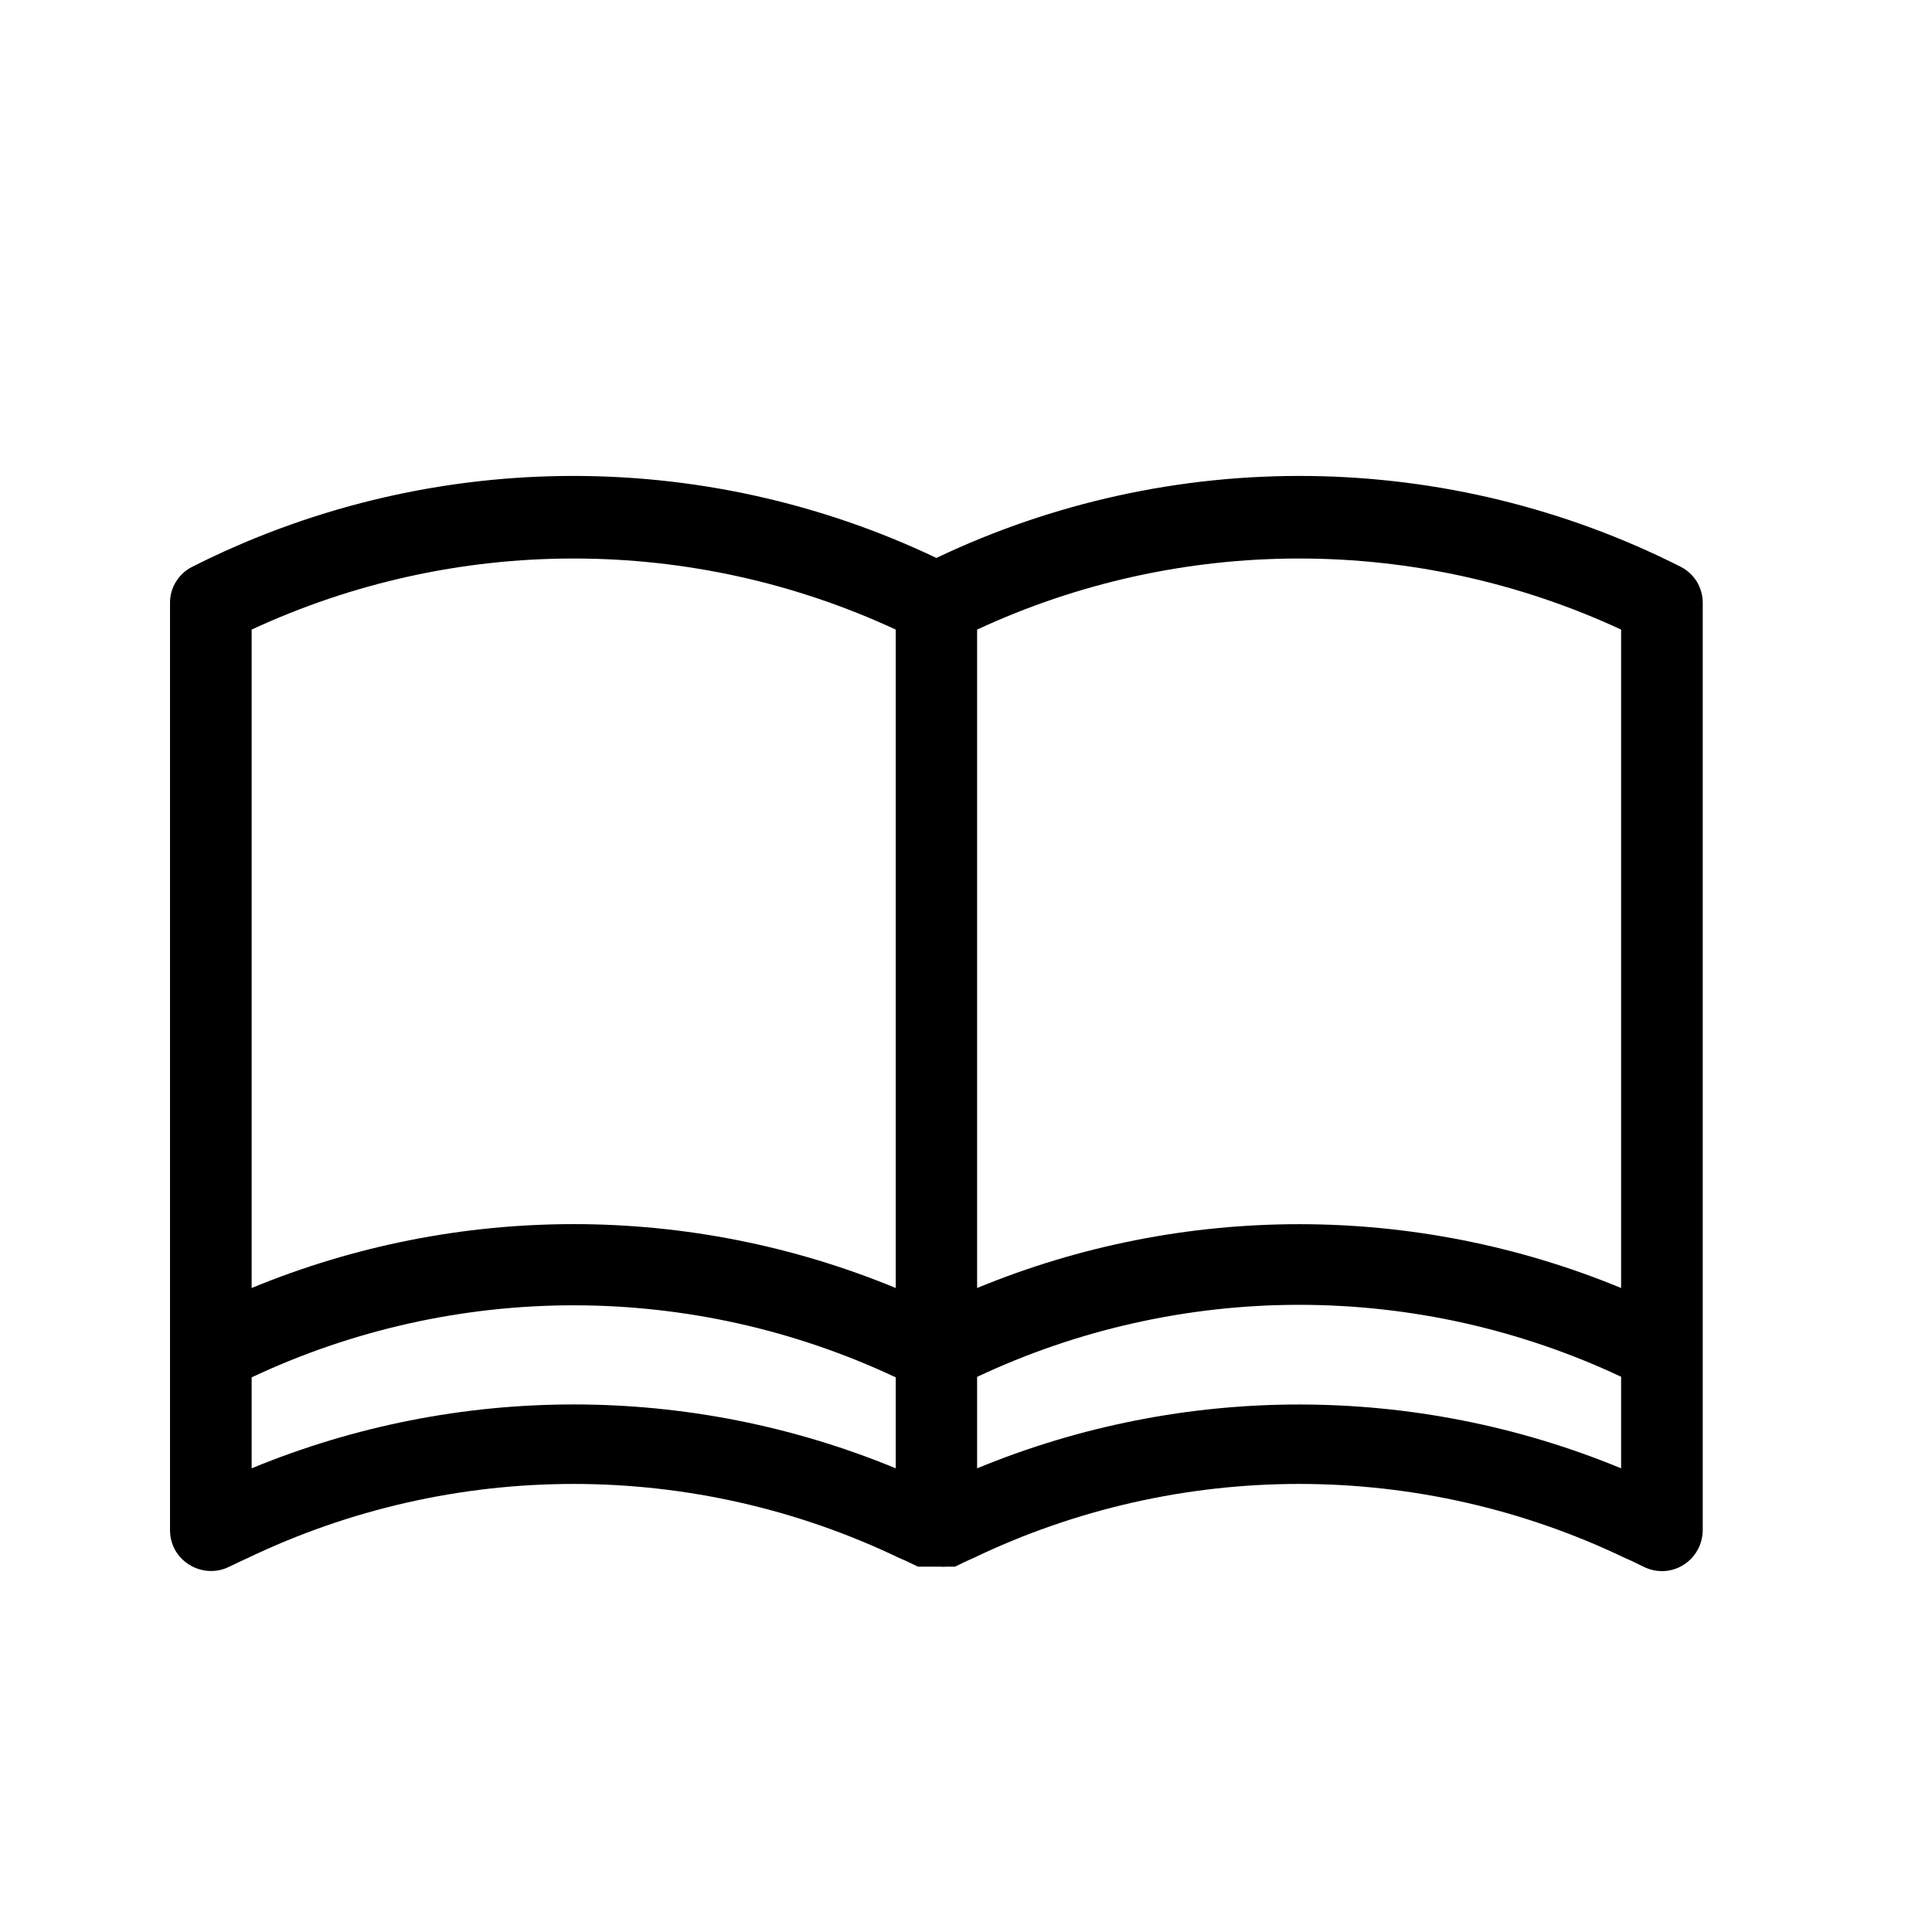 <svg width="24" height="24" viewBox="0 0 24 24" fill="none" xmlns="http://www.w3.org/2000/svg">
<path d="M20.877 7.04C19.447 6.317 17.87 5.932 16.267 5.913C14.665 5.894 13.079 6.242 11.632 6.931C10.186 6.242 8.601 5.894 6.999 5.913C5.397 5.932 3.82 6.317 2.39 7.04C2.306 7.081 2.236 7.146 2.186 7.226C2.137 7.305 2.111 7.397 2.112 7.491V19.011C2.112 19.098 2.135 19.182 2.177 19.258C2.22 19.333 2.281 19.395 2.355 19.44C2.429 19.485 2.513 19.511 2.599 19.515C2.685 19.519 2.771 19.501 2.848 19.462L2.995 19.392L3.078 19.354C4.342 18.748 5.724 18.434 7.125 18.434C8.525 18.434 9.908 18.748 11.171 19.354L11.258 19.392L11.405 19.462H11.44H11.459H11.501H11.587H11.632H11.683C11.707 19.464 11.73 19.464 11.754 19.462H11.799H11.821H11.863L12.007 19.392L12.093 19.354C13.356 18.748 14.739 18.434 16.139 18.434C17.54 18.434 18.923 18.748 20.186 19.354L20.272 19.392L20.416 19.462C20.488 19.498 20.567 19.517 20.646 19.517C20.741 19.517 20.833 19.49 20.912 19.44C20.985 19.395 21.045 19.331 21.087 19.256C21.129 19.181 21.151 19.097 21.152 19.011V7.491C21.153 7.398 21.127 7.306 21.079 7.226C21.03 7.147 20.96 7.082 20.877 7.04ZM3.126 16V7.821C4.38 7.239 5.745 6.938 7.126 6.938C8.508 6.938 9.873 7.239 11.127 7.821V16C8.565 14.942 5.688 14.942 3.126 16ZM3.126 17.11C4.378 16.521 5.743 16.215 7.126 16.215C8.509 16.215 9.875 16.521 11.127 17.11V18.24C8.565 17.182 5.688 17.182 3.126 18.24V17.11ZM12.138 16V7.821C13.391 7.239 14.756 6.938 16.138 6.938C17.519 6.938 18.884 7.239 20.138 7.821V16C17.576 14.943 14.7 14.943 12.138 16ZM20.138 17.11V18.24C17.576 17.183 14.7 17.183 12.138 18.24V17.104C13.389 16.515 14.756 16.209 16.139 16.209C17.523 16.209 18.889 16.515 20.141 17.104L20.138 17.11Z" fill="black"/>
</svg>
